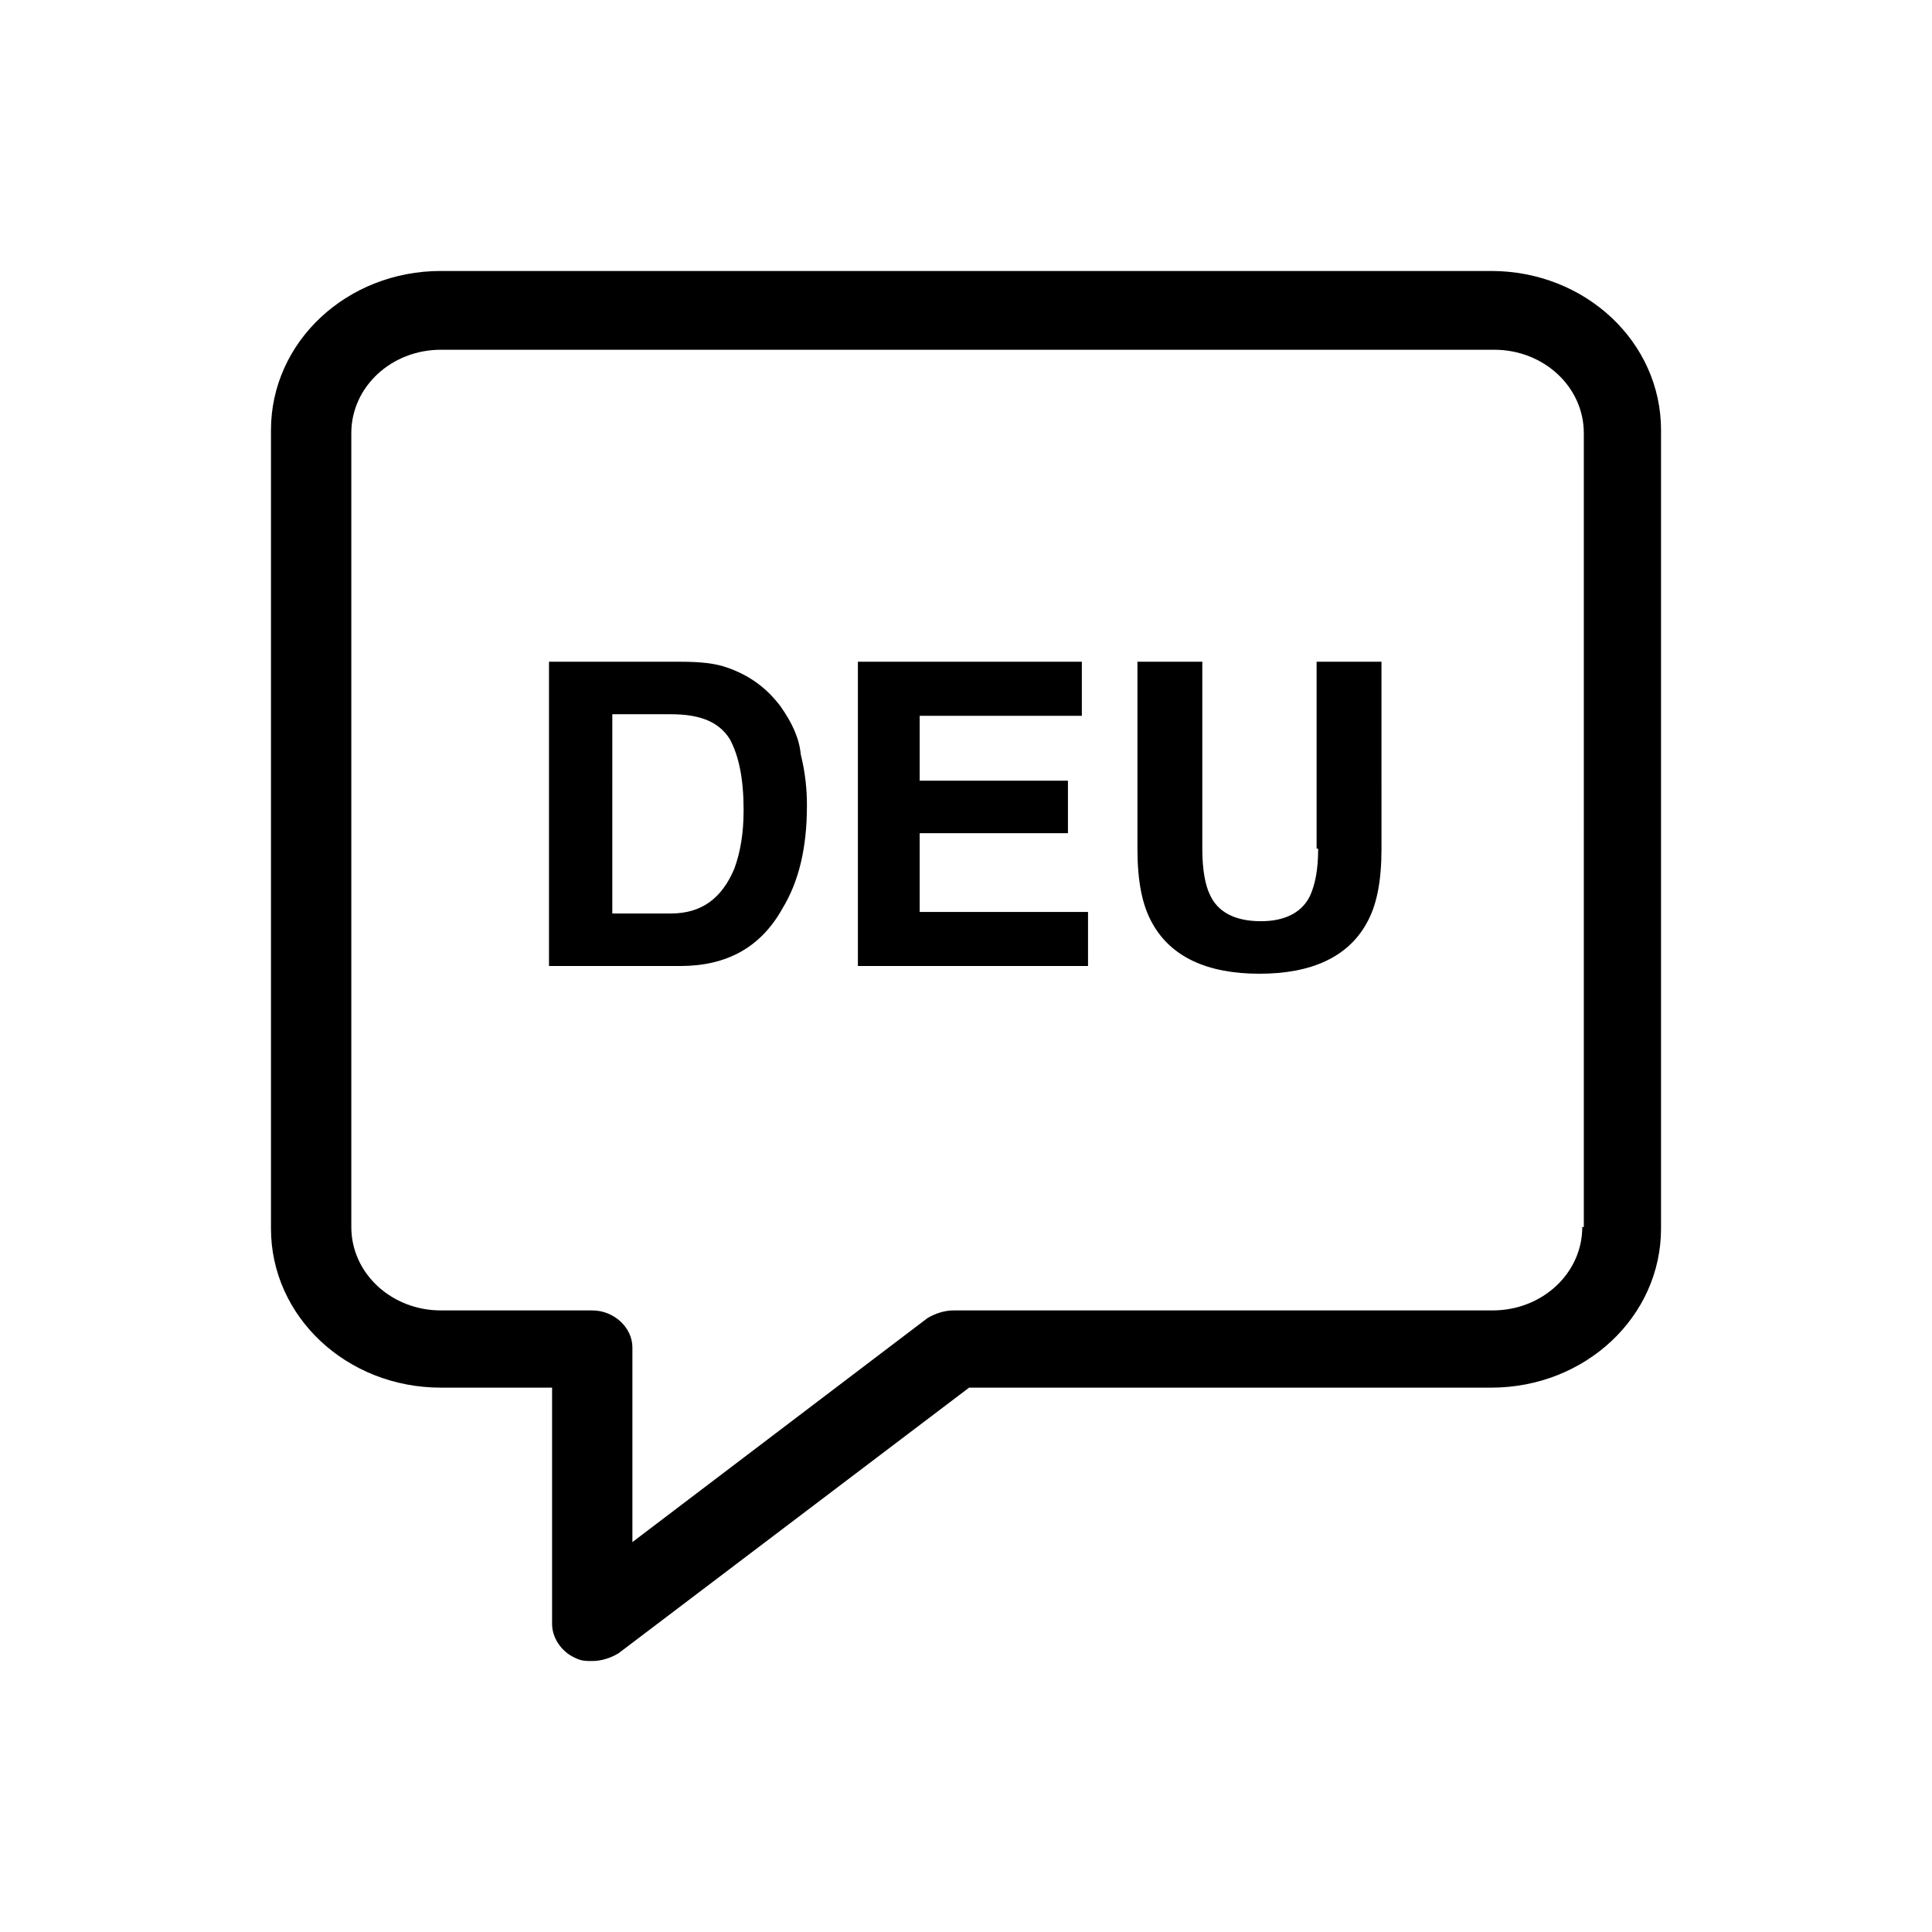 <svg width="934" height="934" viewBox="0 0 934 934" fill="none" xmlns="http://www.w3.org/2000/svg">
<path d="M720.869 131H213.136C167.589 131 131 165.349 131 207.907V593.933C131 636.496 167.588 670.84 213.136 670.84H266.896V785.08C266.896 791.799 271.375 798.517 278.094 801.507C281.078 803.001 283.323 803.001 286.307 803.001C290.787 803.001 295.266 801.507 299 799.267L468.493 670.84H720.867C766.413 670.84 803.003 636.491 803.003 593.934V207.907C803.003 165.35 766.415 131 720.867 131L720.869 131ZM764.927 593.187C764.927 615.588 745.515 633.504 721.62 633.504H461.033C456.554 633.504 452.075 634.999 448.341 637.238L305.727 745.504V651.425C305.727 641.717 296.769 633.504 286.315 633.504H213.143C189.247 633.504 169.837 615.582 169.837 593.186V209.4C169.837 186.998 189.249 169.082 213.143 169.082H722.37C746.266 169.082 765.677 187.004 765.677 209.4L765.671 593.186L764.927 593.187Z" fill="black"/>
<path d="M377.402 341.561C370.684 332.603 362.47 326.629 352.017 322.895C346.043 320.655 338.58 319.91 328.872 319.91H265.402V467.004H328.872C351.273 467.004 367.7 458.045 378.153 439.378C386.367 425.941 390.101 409.514 390.101 389.351C390.101 381.883 389.356 373.669 387.116 364.711C386.361 356.498 382.627 349.029 377.403 341.566L377.402 341.561ZM355.001 419.957C349.027 434.145 339.318 441.608 324.386 441.608H296.012L296.017 345.291H324.392C338.58 345.291 347.537 349.025 352.766 357.238C357.245 365.452 359.485 376.65 359.485 391.588C359.48 402.786 357.985 411.744 355.001 419.957Z" fill="black"/>
<path d="M444.602 402.788H516.285V377.402H444.602V346.042H523.004V319.906H414.738V467H525.989V440.864H444.604L444.602 402.788Z" fill="black"/>
<path d="M637.242 410.252C637.242 420.705 635.748 427.424 633.508 432.653C629.774 440.867 621.56 445.346 609.612 445.346C596.919 445.346 588.705 440.866 584.972 432.653C582.732 428.174 581.238 420.705 581.238 410.252L581.243 319.902H549.883V410.252C549.883 425.934 552.122 437.877 557.352 446.84C566.31 462.522 583.488 470.736 608.873 470.736C634.258 470.736 651.436 462.522 660.394 446.84C665.623 437.881 667.863 425.933 667.863 410.252L667.858 319.902H636.498V410.252H637.242Z" fill="black"/>
</svg>
